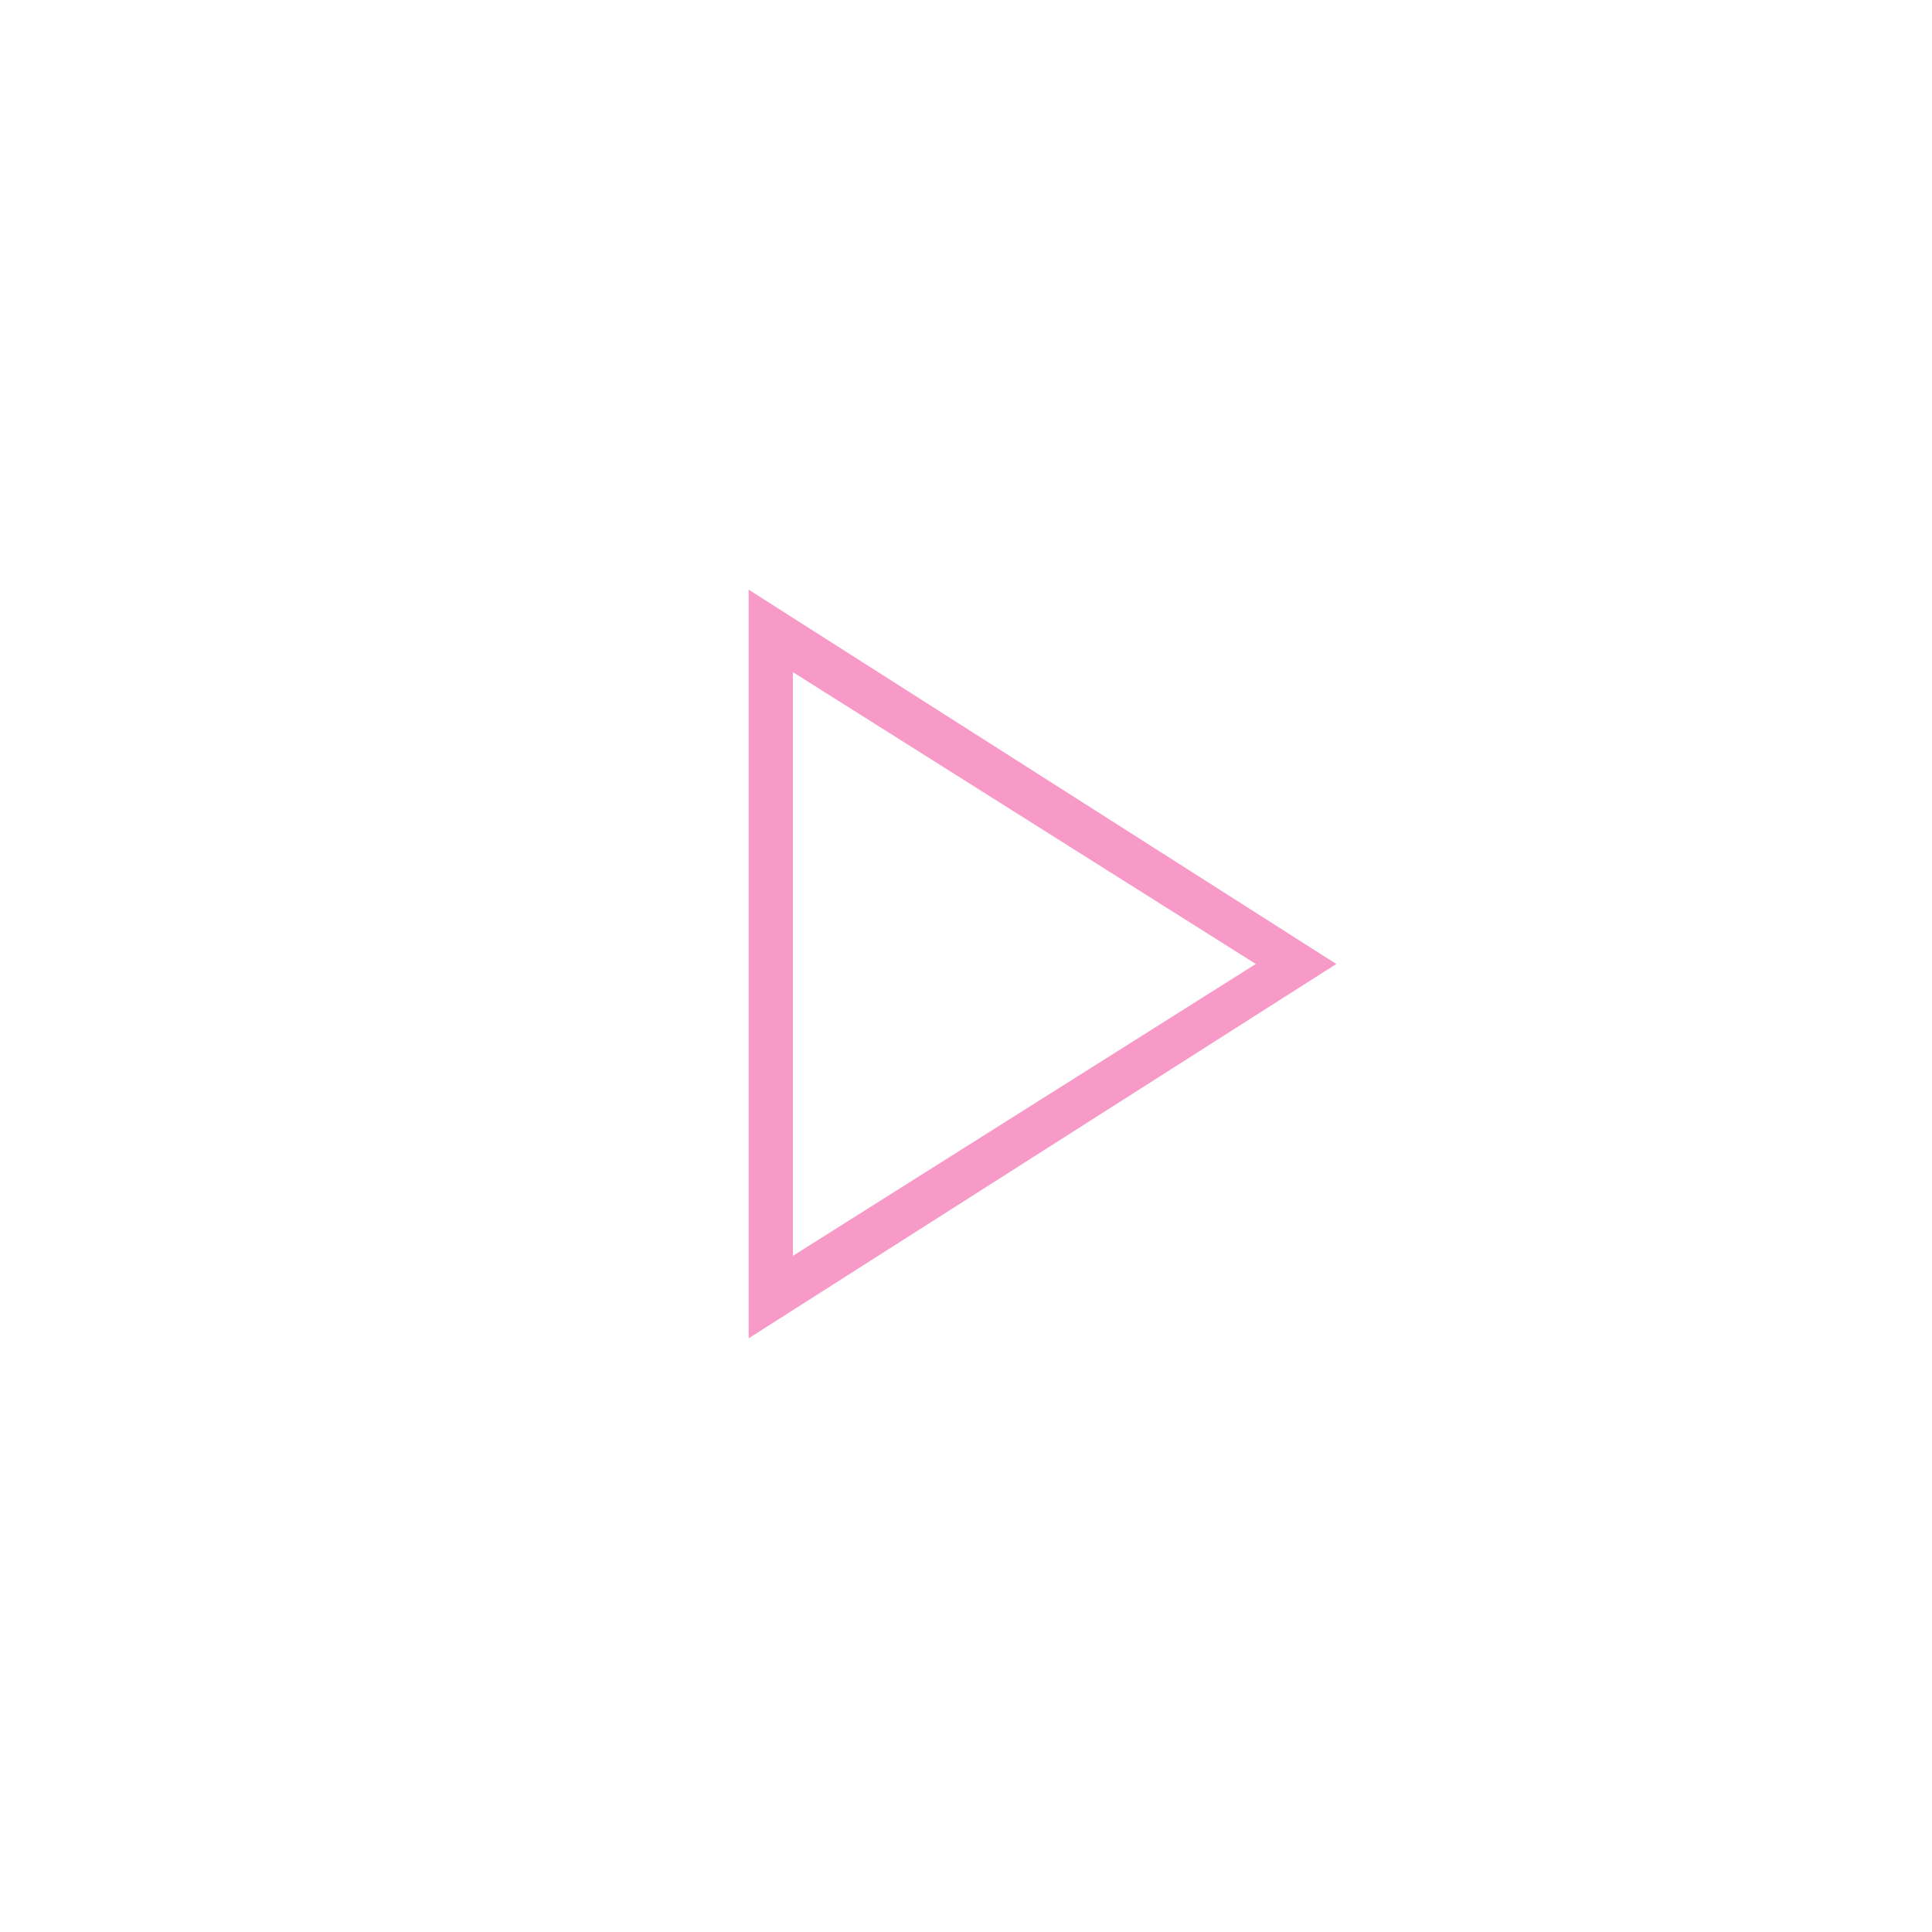 <svg xmlns="http://www.w3.org/2000/svg" fill="#f89ac7" height="48" width="48">
        <path id="play" filter="url(#shadow)" d="M18.6 33.25v-18.6l14.6 9.3Zm1.1-9.3Zm0 7.25 11.5-7.25-11.5-7.25Z"/>
    <filter id="shadow">
        <feDropShadow dx="0" dy="0" stdDeviation="1.2" flood-color="#ba276d"/>
    </filter>
</svg>